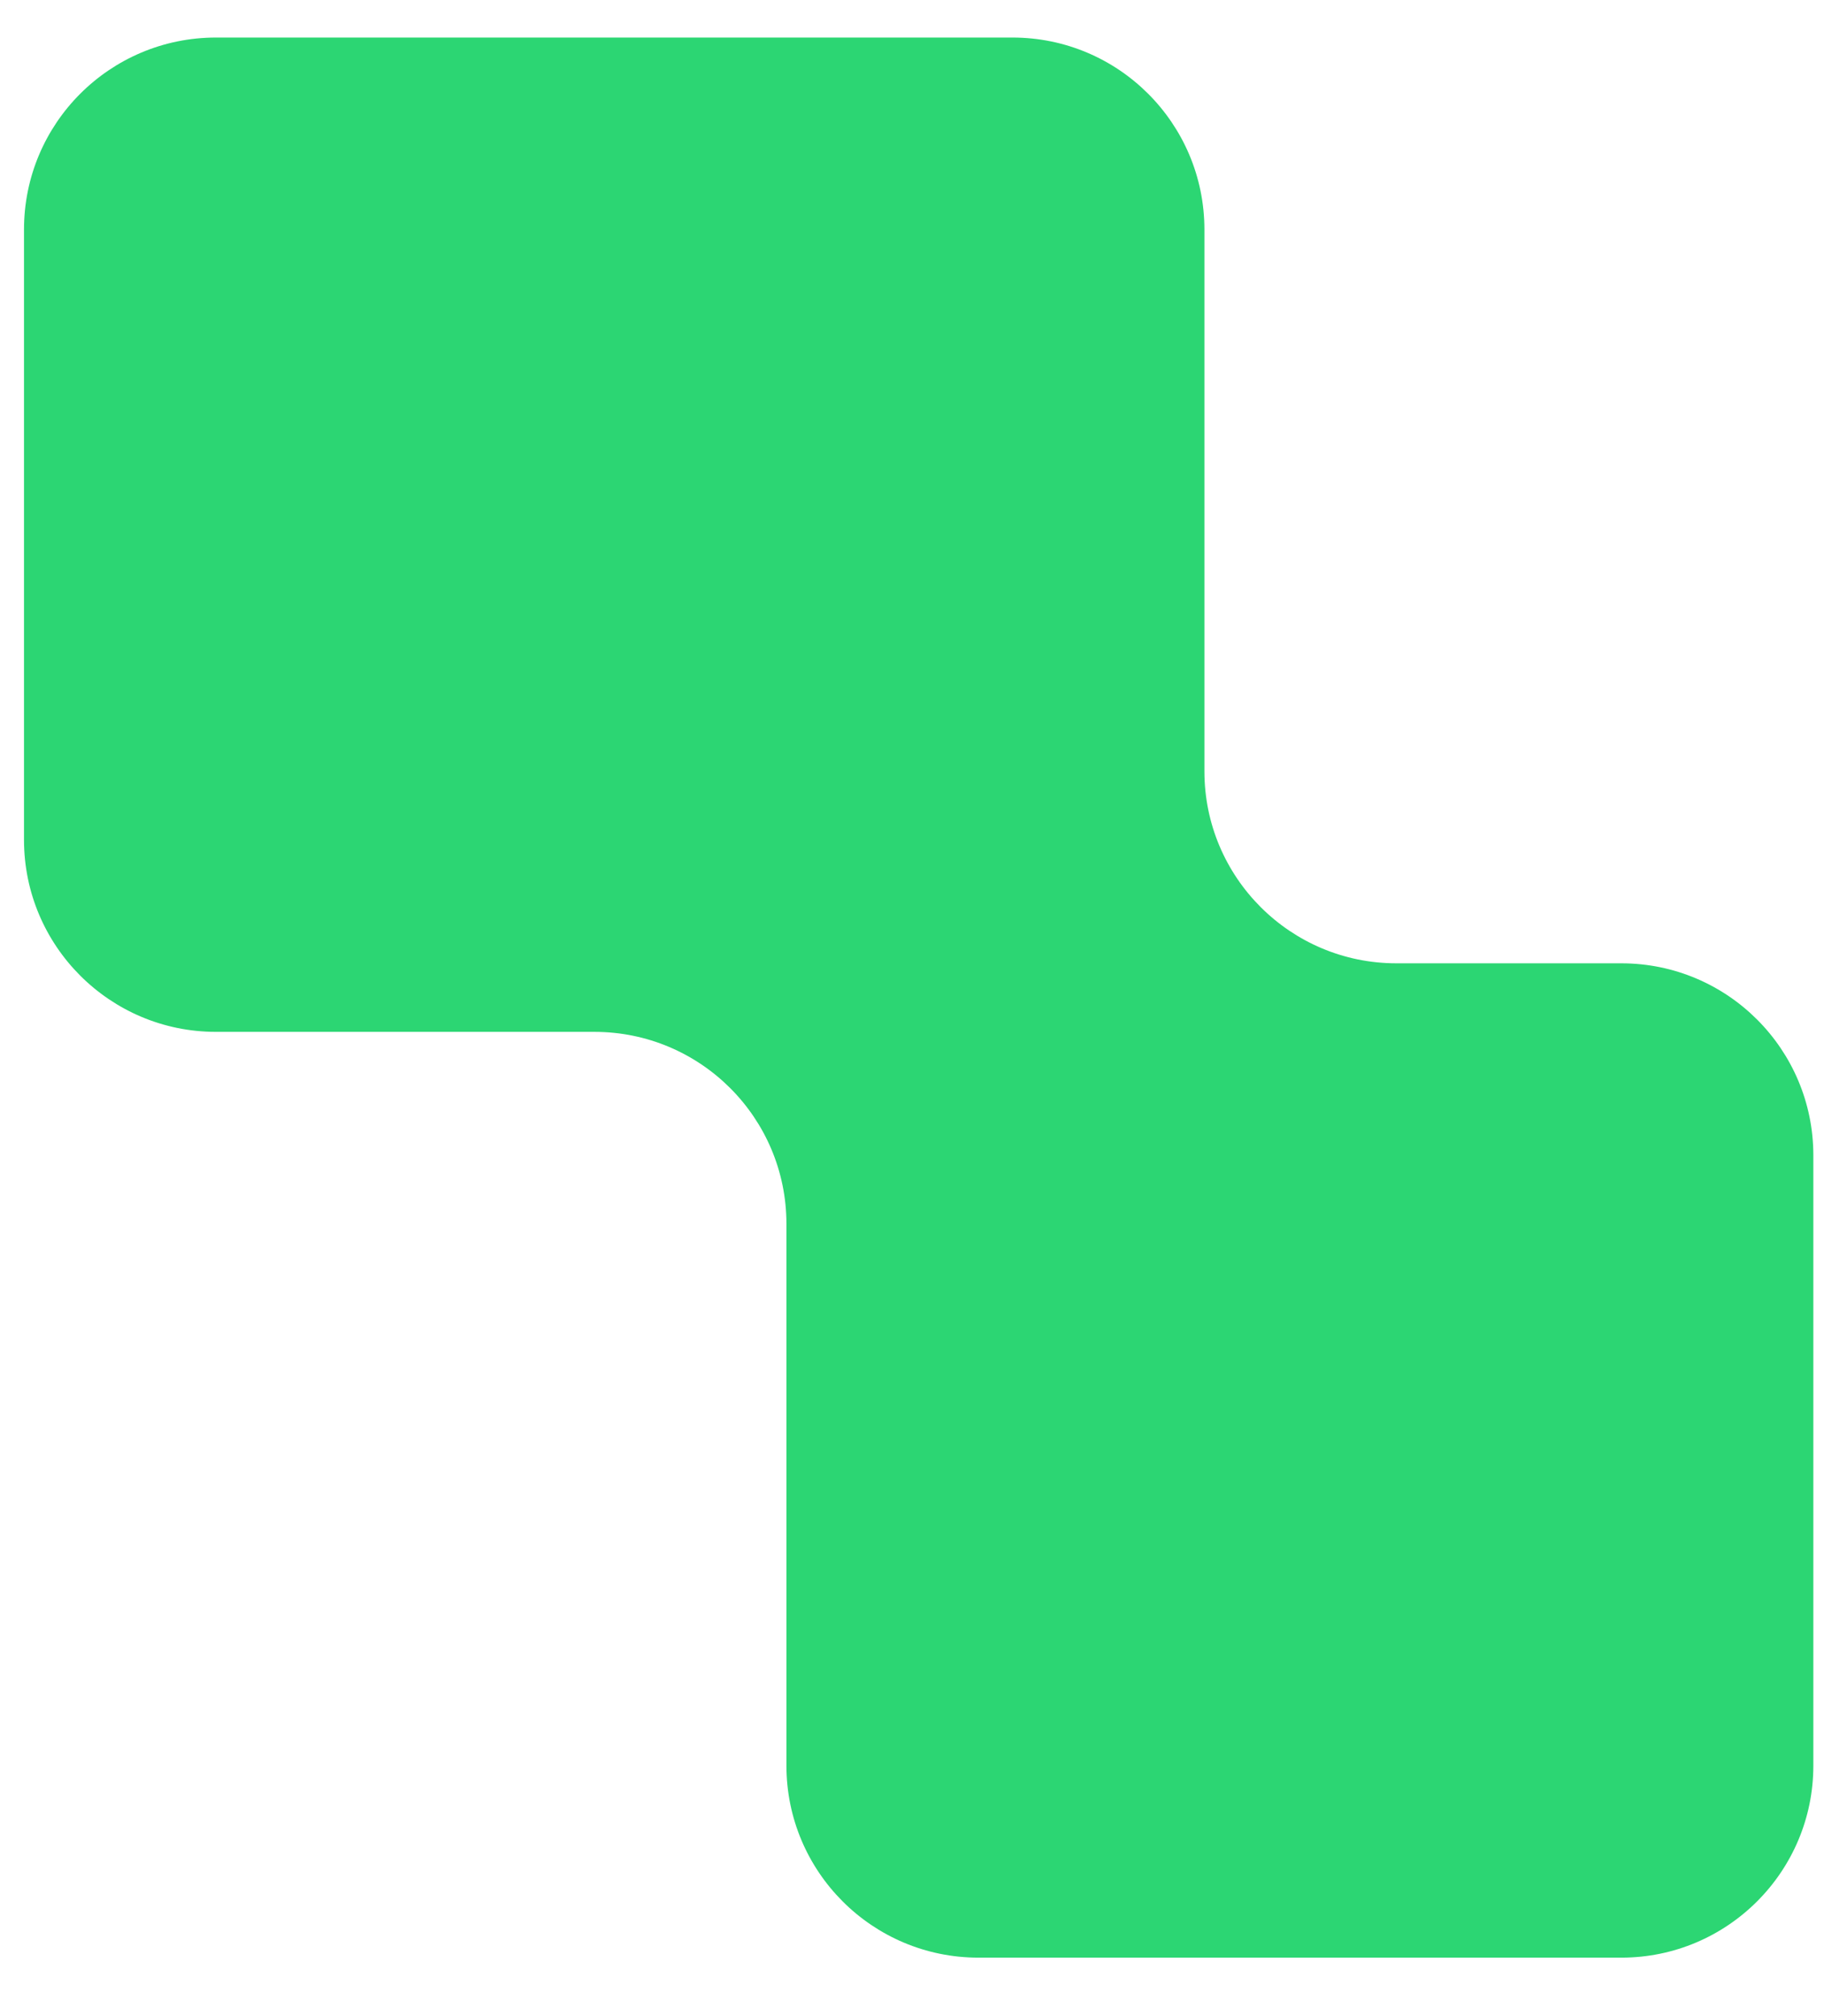 <svg width="19" height="21" viewBox="0 0 19 21" fill="none" xmlns="http://www.w3.org/2000/svg">
<path fill-rule="evenodd" clip-rule="evenodd" d="M12.546 2.391C12.546 1.286 11.65 0.391 10.546 0.391H2.25C1.145 0.391 0.25 1.286 0.25 2.391V8.748C0.25 9.852 1.145 10.748 2.25 10.748H6.192C7.296 10.748 8.192 11.643 8.192 12.748V18.391C8.192 19.495 9.087 20.391 10.192 20.391H16.889C17.993 20.391 18.889 19.495 18.889 18.391V12.034C18.889 10.929 17.993 10.034 16.889 10.034H14.546C13.441 10.034 12.546 9.138 12.546 8.034V2.391Z" fill="#2CD673"/>
</svg>
